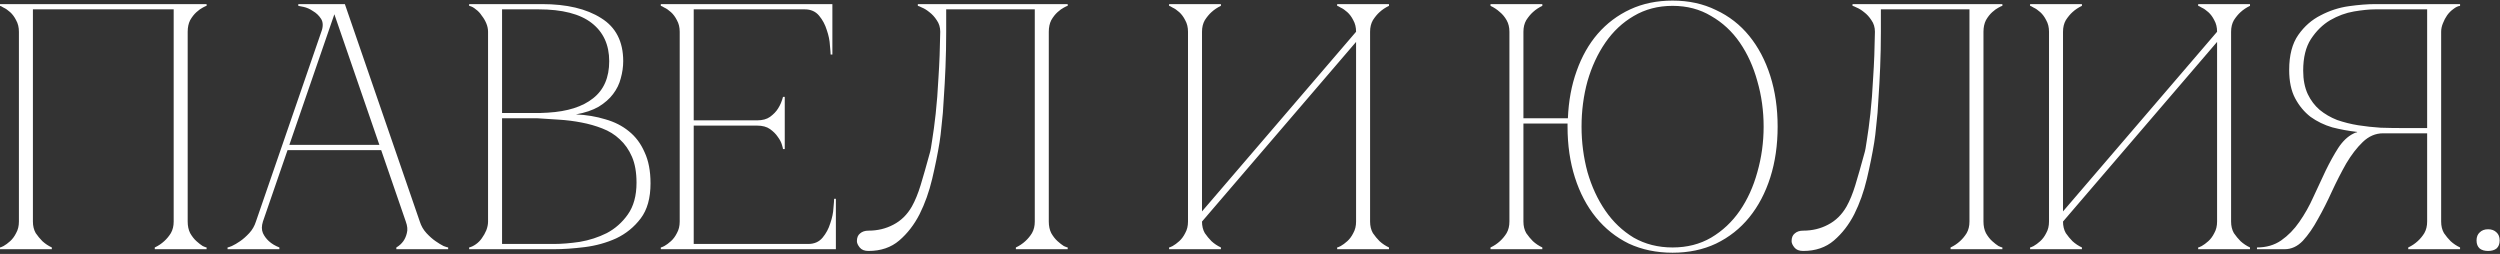 <?xml version="1.0" encoding="UTF-8"?> <svg xmlns="http://www.w3.org/2000/svg" width="1585" height="161" viewBox="0 0 1585 161" fill="none"><rect x="0" y="0" width="1585" height="161" fill="#333333" stroke="none"/><path d="M20.868 140.462C20.868 143.274 21.46 145.716 22.644 147.788C23.976 149.712 25.382 151.414 26.862 152.894C28.638 154.522 30.636 155.854 32.856 156.89V158H0V156.89C0.296 156.89 1.036 156.594 2.22 156.002C3.552 155.262 4.958 154.226 6.438 152.894C7.918 151.562 9.176 149.86 10.212 147.788C11.396 145.716 11.988 143.274 11.988 140.462V20.138C11.988 17.326 11.396 14.884 10.212 12.812C9.176 10.74 7.918 9.038 6.438 7.706C4.958 6.374 3.552 5.412 2.22 4.82C1.036 4.08 0.296 3.71 0 3.71V2.6H130.98V3.71C130.684 3.71 129.87 4.08 128.538 4.82C127.354 5.412 126.022 6.374 124.542 7.706C123.062 9.038 121.73 10.74 120.546 12.812C119.51 14.884 118.992 17.326 118.992 20.138V140.462C118.992 143.274 119.51 145.716 120.546 147.788C121.73 149.86 123.062 151.562 124.542 152.894C126.022 154.226 127.354 155.262 128.538 156.002C129.87 156.594 130.684 156.89 130.98 156.89V158H98.124V156.89C100.344 155.854 102.342 154.522 104.118 152.894C105.746 151.414 107.152 149.712 108.336 147.788C109.52 145.716 110.112 143.274 110.112 140.462V5.93H20.868V140.462ZM209.764 2.6H218.644L266.152 140.462H257.272L209.764 2.6ZM162.256 140.462L209.764 2.6H214.204L166.696 140.462H162.256ZM166.696 140.462C165.808 143.274 165.808 145.716 166.696 147.788C167.584 149.712 168.842 151.414 170.47 152.894C172.246 154.522 174.466 155.854 177.13 156.89V158H144.274V156.89C144.57 156.89 145.458 156.594 146.938 156.002C148.566 155.262 150.342 154.226 152.266 152.894C154.19 151.562 156.114 149.86 158.038 147.788C159.962 145.716 161.368 143.274 162.256 140.462H166.696ZM266.152 140.462C267.04 143.274 268.446 145.716 270.37 147.788C272.294 149.86 274.218 151.562 276.142 152.894C278.066 154.226 279.768 155.262 281.248 156.002C282.876 156.594 283.838 156.89 284.134 156.89V158H251.278V156.89C253.054 155.854 254.534 154.522 255.718 152.894C256.754 151.414 257.494 149.712 257.938 147.788C258.53 145.716 258.308 143.274 257.272 140.462H266.152ZM181.348 91.844H242.398V95.174H181.348V91.844ZM203.77 20.138C204.954 16.734 204.88 13.996 203.548 11.924C202.216 9.852 200.514 8.224 198.442 7.04C196.518 5.708 194.52 4.82 192.448 4.376C190.524 3.932 189.414 3.71 189.118 3.71V2.6H214.204L203.77 20.138ZM309.425 20.138C309.425 18.362 309.055 16.586 308.315 14.81C307.575 13.034 306.613 11.406 305.429 9.926C304.393 8.298 303.135 6.966 301.655 5.93C300.323 4.746 298.917 4.006 297.437 3.71V2.6H343.613C359.301 2.6 371.807 5.56 381.131 11.48C390.455 17.252 395.117 26.354 395.117 38.786C395.117 42.338 394.599 45.964 393.563 49.664C392.675 53.216 391.047 56.546 388.679 59.654C386.459 62.614 383.425 65.278 379.577 67.646C375.729 69.866 370.919 71.494 365.147 72.53C371.807 72.826 378.023 73.862 383.795 75.638C389.567 77.266 394.525 79.782 398.669 83.186C402.961 86.59 406.291 91.03 408.659 96.506C411.175 101.834 412.433 108.42 412.433 116.264C412.433 125.588 410.361 132.988 406.217 138.464C402.073 143.94 396.893 148.158 390.677 151.118C384.461 153.93 377.801 155.78 370.697 156.668C363.593 157.556 357.081 158 351.161 158H297.437V156.89C298.769 156.594 300.175 155.928 301.655 154.892C303.135 153.856 304.393 152.598 305.429 151.118C306.613 149.49 307.575 147.788 308.315 146.012C309.055 144.088 309.425 142.238 309.425 140.462V20.138ZM318.305 71.642C318.009 71.642 319.341 71.642 322.301 71.642C325.261 71.642 328.591 71.642 332.291 71.642C335.991 71.642 339.395 71.642 342.503 71.642C345.759 71.494 347.387 71.42 347.387 71.42C359.819 70.68 369.365 67.646 376.025 62.318C382.833 56.99 386.237 49.146 386.237 38.786C386.237 28.426 382.537 20.36 375.137 14.588C367.737 8.816 356.489 5.93 341.393 5.93H318.305V71.642ZM351.161 154.67C356.045 154.67 361.521 154.226 367.589 153.338C373.657 152.302 379.355 150.452 384.683 147.788C390.011 144.976 394.451 141.054 398.003 136.022C401.703 130.842 403.553 124.108 403.553 115.82C403.553 109.308 402.591 103.832 400.667 99.392C398.743 94.952 396.153 91.252 392.897 88.292C389.789 85.332 386.089 83.038 381.797 81.41C377.653 79.782 373.213 78.524 368.477 77.636C363.889 76.748 359.153 76.156 354.269 75.86C349.533 75.564 344.945 75.268 340.505 74.972H318.305V154.67H351.161ZM418.947 158V156.89C419.243 156.89 419.983 156.594 421.167 156.002C422.499 155.262 423.905 154.226 425.385 152.894C426.865 151.562 428.123 149.86 429.159 147.788C430.343 145.716 430.935 143.274 430.935 140.462V20.138C430.935 17.326 430.343 14.884 429.159 12.812C428.123 10.74 426.865 9.038 425.385 7.706C423.905 6.374 422.499 5.412 421.167 4.82C419.983 4.08 419.243 3.71 418.947 3.71V2.6H527.727V34.568H526.617C526.617 33.68 526.469 31.756 526.173 28.796C526.025 25.688 525.359 22.432 524.175 19.028C523.139 15.624 521.511 12.59 519.291 9.926C517.071 7.262 514.037 5.93 510.189 5.93H439.815V76.304H479.997C483.401 76.304 486.139 75.564 488.211 74.084C490.431 72.456 492.133 70.68 493.317 68.756C494.649 66.684 495.685 64.242 496.425 61.43H497.535V94.508H496.425C496.425 94.212 496.203 93.324 495.759 91.844C495.315 90.216 494.427 88.514 493.095 86.738C491.911 84.962 490.283 83.334 488.211 81.854C486.139 80.374 483.401 79.634 479.997 79.634H439.815V154.67H512.409C516.257 154.67 519.291 153.338 521.511 150.674C523.731 148.01 525.359 144.976 526.395 141.572C527.579 138.168 528.245 134.986 528.393 132.026C528.689 128.918 528.837 126.92 528.837 126.032H529.947V158H418.947ZM550.602 159.11C548.086 159.11 546.236 158.37 545.052 156.89C543.868 155.41 543.276 154.078 543.276 152.894C543.276 150.674 543.942 149.046 545.274 148.01C546.606 146.826 548.382 146.234 550.602 146.234C556.374 146.234 561.628 144.976 566.364 142.46C571.248 139.944 575.17 136.096 578.13 130.916C580.202 127.216 582.052 122.702 583.68 117.374C585.308 112.046 587.232 105.312 589.452 97.172C589.896 95.84 590.414 93.028 591.006 88.736C591.746 84.296 592.486 78.746 593.226 72.086C593.966 65.426 594.558 57.73 595.002 48.998C595.594 40.118 595.964 30.498 596.112 20.138C596.112 17.326 595.372 14.884 593.892 12.812C592.56 10.74 591.006 9.038 589.23 7.706C587.602 6.374 586.048 5.412 584.568 4.82C583.088 4.08 582.2 3.71 581.904 3.71V2.6H676.92V3.71C676.624 3.71 675.81 4.08 674.478 4.82C673.294 5.412 671.962 6.374 670.482 7.706C669.002 9.038 667.67 10.74 666.486 12.812C665.45 14.884 664.932 17.326 664.932 20.138V140.462C664.932 143.274 665.45 145.716 666.486 147.788C667.67 149.86 669.002 151.562 670.482 152.894C671.962 154.226 673.294 155.262 674.478 156.002C675.81 156.594 676.624 156.89 676.92 156.89V158H644.064V156.89C646.284 155.854 648.282 154.522 650.058 152.894C651.686 151.414 653.092 149.712 654.276 147.788C655.46 145.716 656.052 143.274 656.052 140.462V5.93H599.886V20.138C599.886 27.686 599.738 35.16 599.442 42.56C599.146 49.812 598.776 56.546 598.332 62.762C598.036 68.978 597.592 74.454 597 79.19C596.556 83.926 596.112 87.626 595.668 90.29C594.484 97.542 592.93 105.238 591.006 113.378C589.082 121.518 586.418 128.992 583.014 135.8C579.61 142.46 575.318 148.01 570.138 152.45C564.958 156.89 558.446 159.11 550.602 159.11ZM868.631 140.462C868.631 143.274 869.223 145.716 870.407 147.788C871.739 149.712 873.145 151.414 874.625 152.894C876.401 154.522 878.399 155.854 880.619 156.89V158H847.763V156.89C848.059 156.89 848.799 156.594 849.983 156.002C851.315 155.262 852.721 154.226 854.201 152.894C855.681 151.562 856.939 149.86 857.975 147.788C859.159 145.716 859.751 143.274 859.751 140.462V26.576L762.071 140.462C762.071 143.274 762.663 145.716 763.847 147.788C765.179 149.712 766.585 151.414 768.065 152.894C769.841 154.522 771.839 155.854 774.059 156.89V158H741.203V156.89C741.499 156.89 742.239 156.594 743.423 156.002C744.755 155.262 746.161 154.226 747.641 152.894C749.121 151.562 750.379 149.86 751.415 147.788C752.599 145.716 753.191 143.274 753.191 140.462V20.138C753.191 17.326 752.599 14.884 751.415 12.812C750.379 10.74 749.121 9.038 747.641 7.706C746.161 6.374 744.755 5.412 743.423 4.82C742.239 4.08 741.499 3.71 741.203 3.71V2.6H774.059V3.71C771.839 4.746 769.841 6.078 768.065 7.706C766.585 9.038 765.179 10.74 763.847 12.812C762.663 14.884 762.071 17.326 762.071 20.138V134.024L859.751 20.138C859.751 17.326 859.159 14.884 857.975 12.812C856.939 10.74 855.681 9.038 854.201 7.706C852.721 6.374 851.315 5.412 849.983 4.82C848.799 4.08 848.059 3.71 847.763 3.71V2.6H880.619V3.71C878.399 4.746 876.401 6.078 874.625 7.706C873.145 9.038 871.739 10.74 870.407 12.812C869.223 14.884 868.631 17.326 868.631 20.138V140.462ZM965.851 140.462C965.851 143.274 966.443 145.716 967.627 147.788C968.959 149.712 970.365 151.414 971.845 152.894C973.621 154.522 975.619 155.854 977.839 156.89V158H944.983V156.89C947.203 155.854 949.201 154.522 950.977 152.894C952.605 151.414 954.011 149.712 955.195 147.788C956.379 145.716 956.971 143.274 956.971 140.462V20.138C956.971 17.326 956.379 14.884 955.195 12.812C954.011 10.74 952.605 9.038 950.977 7.706C949.201 6.078 947.203 4.746 944.983 3.71V2.6H977.839V3.71C975.619 4.746 973.621 6.078 971.845 7.706C970.365 9.038 968.959 10.74 967.627 12.812C966.443 14.884 965.851 17.326 965.851 20.138V74.972H994.045C994.489 64.02 996.339 54.03 999.595 45.002C1002.85 35.826 1007.29 27.982 1012.91 21.47C1018.69 14.81 1025.57 9.63 1033.56 5.93C1041.55 2.23 1050.51 0.38 1060.42 0.38C1070.63 0.38 1079.81 2.378 1087.95 6.374C1096.24 10.222 1103.27 15.698 1109.04 22.802C1114.81 29.906 1119.25 38.342 1122.36 48.11C1125.47 57.878 1127.02 68.608 1127.02 80.3C1127.02 91.992 1125.47 102.722 1122.36 112.49C1119.25 122.258 1114.81 130.694 1109.04 137.798C1103.27 144.902 1096.24 150.452 1087.95 154.448C1079.81 158.296 1070.63 160.22 1060.42 160.22C1050.21 160.22 1040.96 158.296 1032.67 154.448C1024.53 150.452 1017.58 144.902 1011.8 137.798C1006.03 130.694 1001.59 122.258 998.485 112.49C995.377 102.722 993.823 91.992 993.823 80.3V78.302H965.851V140.462ZM1060.42 156.89C1069.6 156.89 1077.74 154.818 1084.84 150.674C1092.09 146.382 1098.16 140.684 1103.05 133.58C1107.93 126.476 1111.63 118.336 1114.15 109.16C1116.81 99.836 1118.14 90.216 1118.14 80.3C1118.14 70.236 1116.81 60.616 1114.15 51.44C1111.63 42.264 1107.93 34.124 1103.05 27.02C1098.16 19.916 1092.09 14.292 1084.84 10.148C1077.74 5.856 1069.6 3.71 1060.42 3.71C1051.25 3.71 1043.03 5.856 1035.78 10.148C1028.68 14.292 1022.68 19.916 1017.8 27.02C1012.91 34.124 1009.14 42.264 1006.48 51.44C1003.96 60.616 1002.7 70.236 1002.7 80.3C1002.7 90.216 1003.96 99.836 1006.48 109.16C1009.14 118.336 1012.91 126.476 1017.8 133.58C1022.68 140.684 1028.68 146.382 1035.78 150.674C1043.03 154.818 1051.25 156.89 1060.42 156.89ZM1143.19 159.11C1140.68 159.11 1138.83 158.37 1137.64 156.89C1136.46 155.41 1135.87 154.078 1135.87 152.894C1135.87 150.674 1136.53 149.046 1137.87 148.01C1139.2 146.826 1140.97 146.234 1143.19 146.234C1148.97 146.234 1154.22 144.976 1158.96 142.46C1163.84 139.944 1167.76 136.096 1170.72 130.916C1172.79 127.216 1174.64 122.702 1176.27 117.374C1177.9 112.046 1179.82 105.312 1182.04 97.172C1182.49 95.84 1183.01 93.028 1183.6 88.736C1184.34 84.296 1185.08 78.746 1185.82 72.086C1186.56 65.426 1187.15 57.73 1187.59 48.998C1188.19 40.118 1188.56 30.498 1188.7 20.138C1188.7 17.326 1187.96 14.884 1186.48 12.812C1185.15 10.74 1183.6 9.038 1181.82 7.706C1180.19 6.374 1178.64 5.412 1177.16 4.82C1175.68 4.08 1174.79 3.71 1174.5 3.71V2.6H1269.51V3.71C1269.22 3.71 1268.4 4.08 1267.07 4.82C1265.89 5.412 1264.55 6.374 1263.07 7.706C1261.59 9.038 1260.26 10.74 1259.08 12.812C1258.04 14.884 1257.52 17.326 1257.52 20.138V140.462C1257.52 143.274 1258.04 145.716 1259.08 147.788C1260.26 149.86 1261.59 151.562 1263.07 152.894C1264.55 154.226 1265.89 155.262 1267.07 156.002C1268.4 156.594 1269.22 156.89 1269.51 156.89V158H1236.66V156.89C1238.88 155.854 1240.87 154.522 1242.65 152.894C1244.28 151.414 1245.68 149.712 1246.87 147.788C1248.05 145.716 1248.64 143.274 1248.64 140.462V5.93H1192.48V20.138C1192.48 27.686 1192.33 35.16 1192.03 42.56C1191.74 49.812 1191.37 56.546 1190.92 62.762C1190.63 68.978 1190.18 74.454 1189.59 79.19C1189.15 83.926 1188.7 87.626 1188.26 90.29C1187.08 97.542 1185.52 105.238 1183.6 113.378C1181.67 121.518 1179.01 128.992 1175.61 135.8C1172.2 142.46 1167.91 148.01 1162.73 152.45C1157.55 156.89 1151.04 159.11 1143.19 159.11ZM1414.51 140.462C1414.51 143.274 1415.1 145.716 1416.28 147.788C1417.62 149.712 1419.02 151.414 1420.5 152.894C1422.28 154.522 1424.28 155.854 1426.5 156.89V158H1393.64V156.89C1393.94 156.89 1394.68 156.594 1395.86 156.002C1397.19 155.262 1398.6 154.226 1400.08 152.894C1401.56 151.562 1402.82 149.86 1403.85 147.788C1405.04 145.716 1405.63 143.274 1405.63 140.462V26.576L1307.95 140.462C1307.95 143.274 1308.54 145.716 1309.72 147.788C1311.06 149.712 1312.46 151.414 1313.94 152.894C1315.72 154.522 1317.72 155.854 1319.94 156.89V158H1287.08V156.89C1287.38 156.89 1288.12 156.594 1289.3 156.002C1290.63 155.262 1292.04 154.226 1293.52 152.894C1295 151.562 1296.26 149.86 1297.29 147.788C1298.48 145.716 1299.07 143.274 1299.07 140.462V20.138C1299.07 17.326 1298.48 14.884 1297.29 12.812C1296.26 10.74 1295 9.038 1293.52 7.706C1292.04 6.374 1290.63 5.412 1289.3 4.82C1288.12 4.08 1287.38 3.71 1287.08 3.71V2.6H1319.94V3.71C1317.72 4.746 1315.72 6.078 1313.94 7.706C1312.46 9.038 1311.06 10.74 1309.72 12.812C1308.54 14.884 1307.95 17.326 1307.95 20.138V134.024L1405.63 20.138C1405.63 17.326 1405.04 14.884 1403.85 12.812C1402.82 10.74 1401.56 9.038 1400.08 7.706C1398.6 6.374 1397.19 5.412 1395.86 4.82C1394.68 4.08 1393.94 3.71 1393.64 3.71V2.6H1426.5V3.71C1424.28 4.746 1422.28 6.078 1420.5 7.706C1419.02 9.038 1417.62 10.74 1416.28 12.812C1415.1 14.884 1414.51 17.326 1414.51 20.138V140.462ZM1491.97 84.74C1492.71 84.296 1493.52 84 1494.41 83.852V83.63C1489.08 83.038 1483.83 82.076 1478.65 80.744C1473.62 79.264 1469.03 77.044 1464.89 74.084C1460.89 70.976 1457.63 67.054 1455.12 62.318C1452.6 57.582 1451.34 51.588 1451.34 44.336C1451.34 35.012 1453.27 27.612 1457.12 22.136C1460.96 16.66 1465.7 12.516 1471.32 9.704C1476.95 6.744 1482.87 4.82 1489.08 3.932C1495.45 3.044 1501.07 2.6 1505.96 2.6H1559.68V3.71C1558.35 3.858 1556.94 4.524 1555.46 5.708C1553.98 6.744 1552.65 8.076 1551.47 9.704C1550.43 11.184 1549.54 12.886 1548.8 14.81C1548.06 16.586 1547.69 18.362 1547.69 20.138V140.462C1547.69 143.274 1548.28 145.716 1549.47 147.788C1550.8 149.712 1552.21 151.414 1553.69 152.894C1555.46 154.522 1557.46 155.854 1559.68 156.89V158H1526.82V156.89C1529.04 155.854 1531.04 154.522 1532.82 152.894C1534.45 151.414 1535.85 149.712 1537.04 147.788C1538.22 145.716 1538.81 143.274 1538.81 140.462V84.518H1510.84C1506.1 84.518 1501.81 86.368 1497.96 90.068C1494.26 93.62 1490.79 98.134 1487.53 103.61C1484.42 109.086 1481.39 115.006 1478.43 121.37C1475.62 127.586 1472.66 133.432 1469.55 138.908C1466.59 144.384 1463.41 148.972 1460 152.672C1456.6 156.224 1452.75 158 1448.46 158H1430.92V156.89C1436.84 156.89 1441.95 155.41 1446.24 152.45C1450.68 149.342 1454.53 145.42 1457.78 140.684C1461.19 135.8 1464.15 130.546 1466.66 124.922C1469.33 119.15 1471.92 113.6 1474.43 108.272C1477.1 102.796 1479.76 97.986 1482.42 93.842C1485.24 89.55 1488.42 86.516 1491.97 84.74ZM1538.81 81.188V5.93H1505.96C1502.26 5.93 1497.74 6.374 1492.41 7.262C1487.23 8.15 1482.2 10 1477.32 12.812C1472.58 15.624 1468.51 19.62 1465.11 24.8C1461.85 29.832 1460.22 36.492 1460.22 44.78C1460.22 50.552 1461.19 55.51 1463.11 59.654C1465.03 63.65 1467.55 66.98 1470.66 69.644C1473.91 72.308 1477.61 74.454 1481.76 76.082C1486.05 77.562 1490.49 78.672 1495.08 79.412C1499.81 80.152 1504.55 80.67 1509.29 80.966C1514.02 81.114 1518.54 81.188 1522.83 81.188H1538.81ZM1570.13 152.45C1570.13 150.23 1570.8 148.528 1572.13 147.344C1573.46 146.012 1575.24 145.346 1577.46 145.346C1579.68 145.346 1581.45 146.012 1582.79 147.344C1584.12 148.528 1584.78 150.23 1584.78 152.45C1584.78 154.67 1584.12 156.372 1582.79 157.556C1581.45 158.592 1579.68 159.11 1577.46 159.11C1575.24 159.11 1573.46 158.592 1572.13 157.556C1570.8 156.372 1570.13 154.67 1570.13 152.45Z" fill="white"></path></svg> 